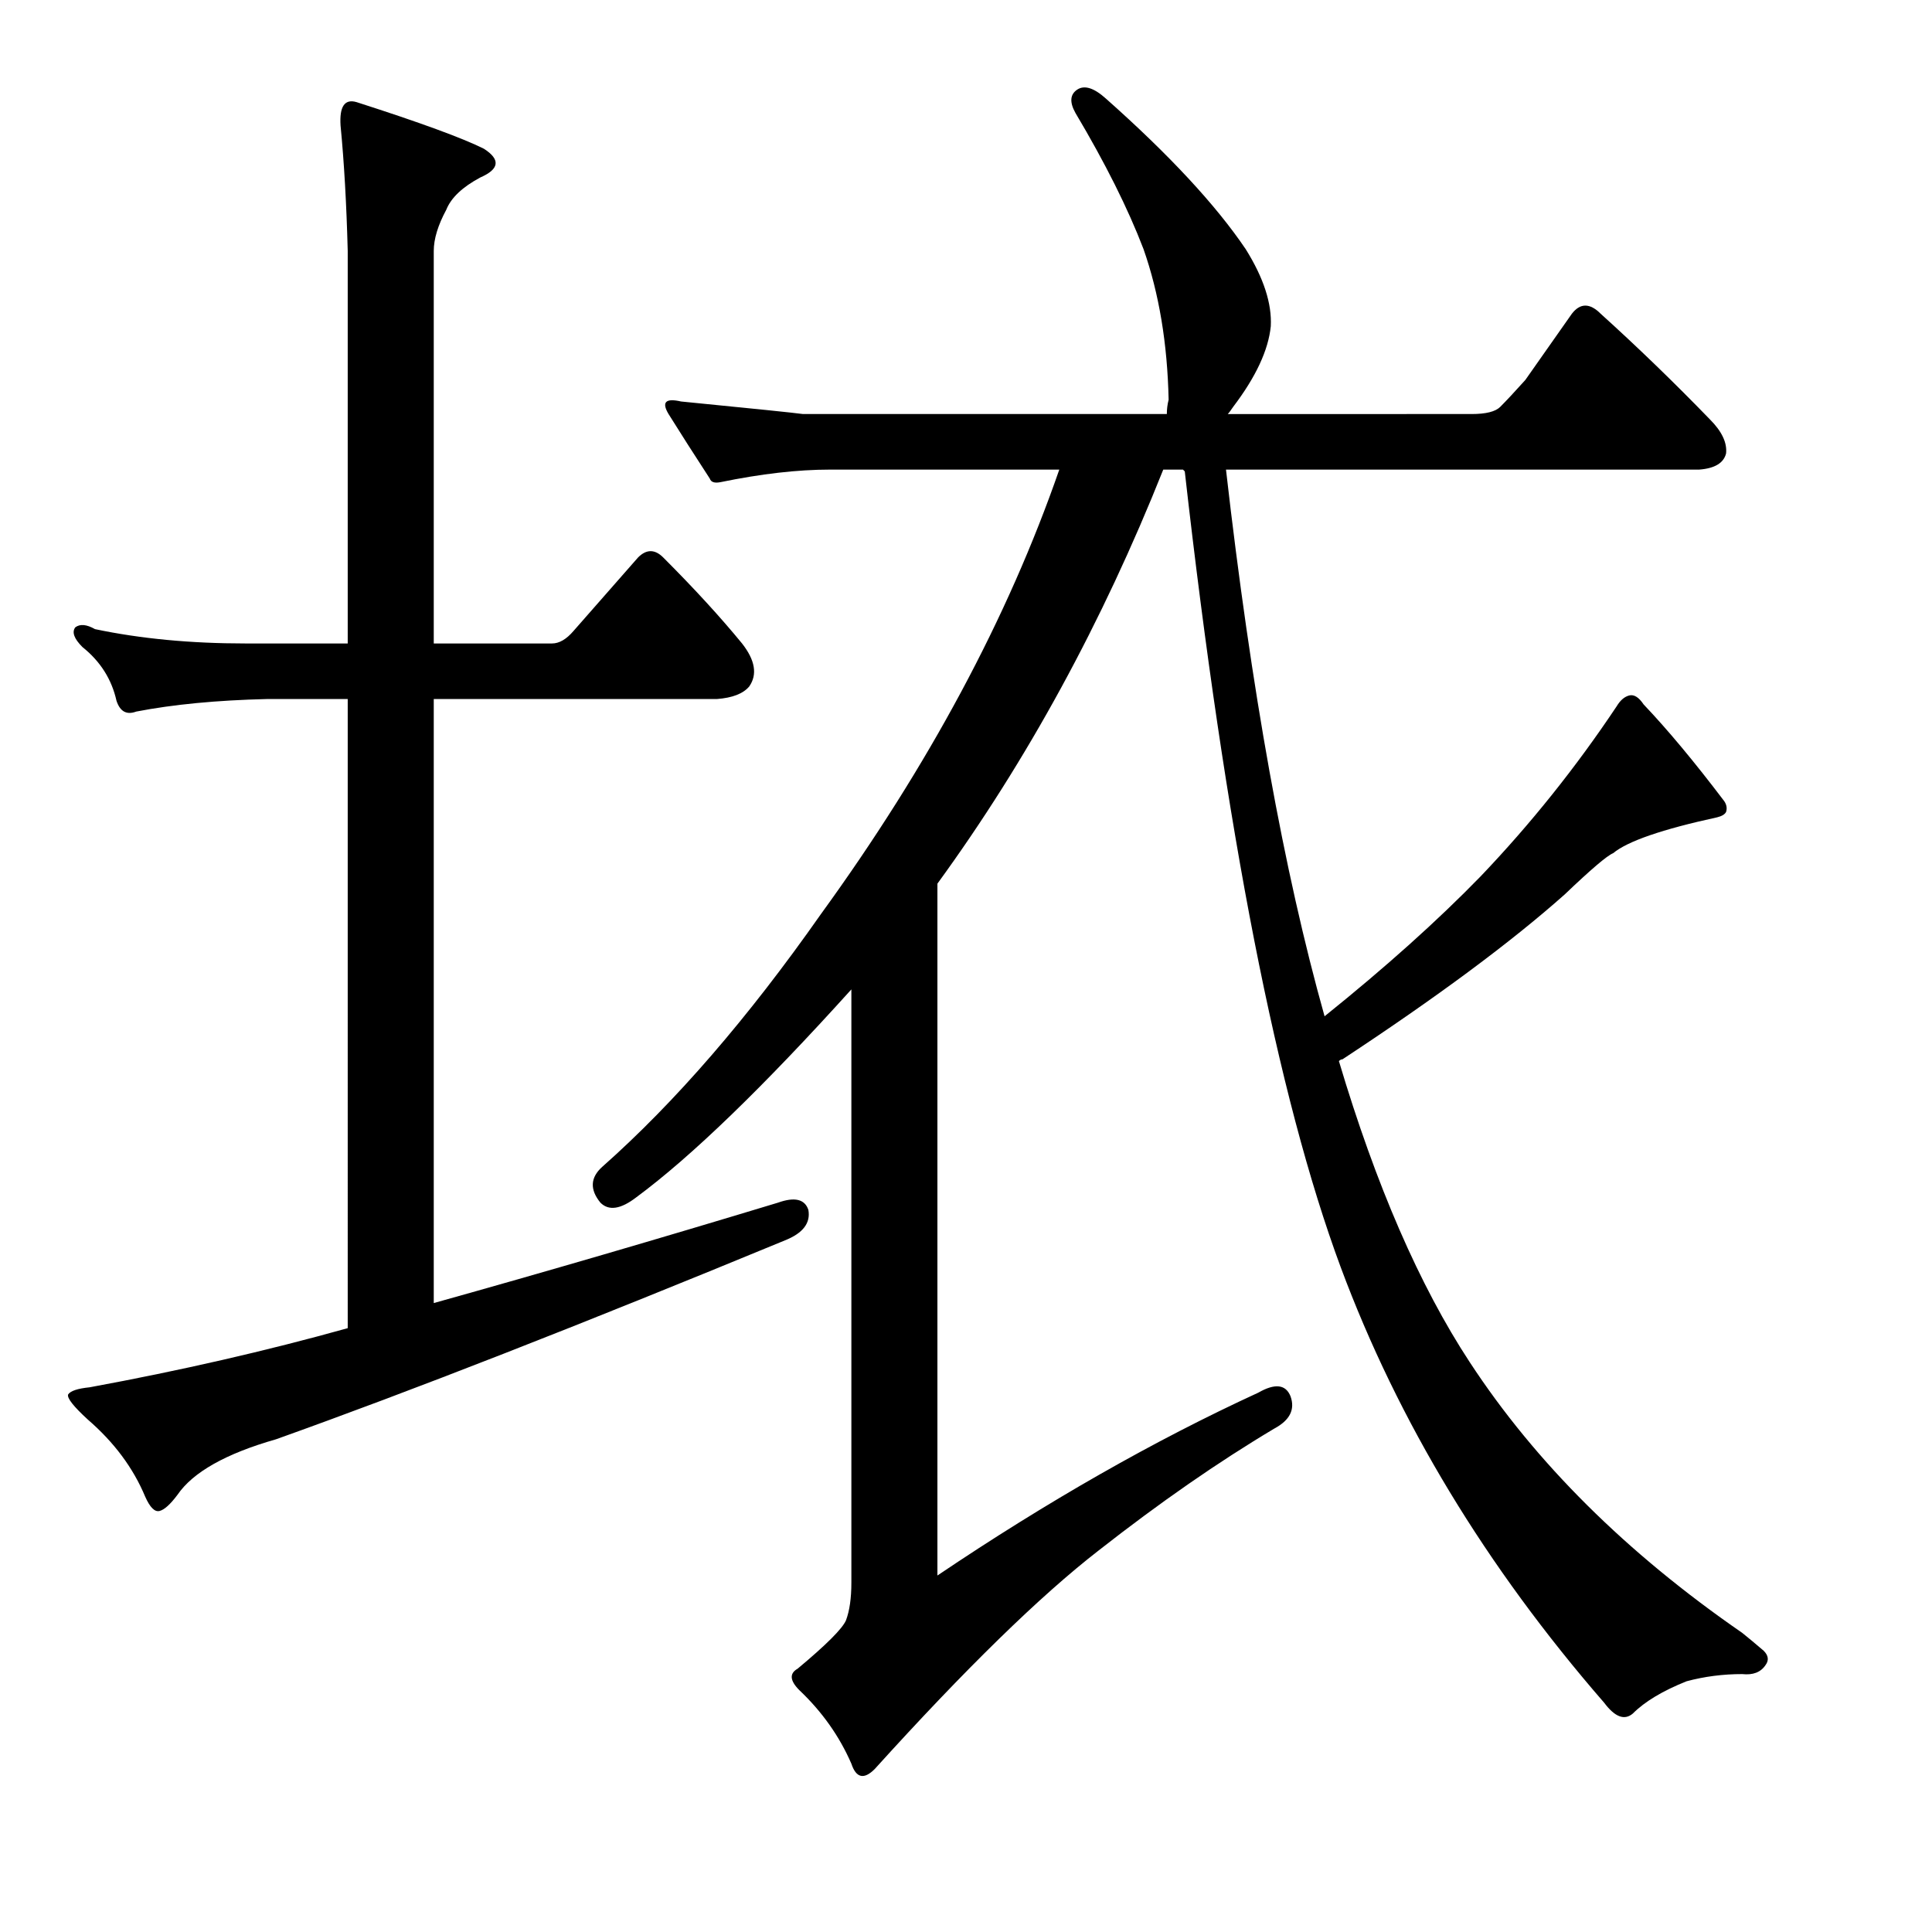 <?xml version="1.0" encoding="utf-8"?>
<!-- Generator: Adobe Illustrator 16.0.0, SVG Export Plug-In . SVG Version: 6.00 Build 0)  -->
<!DOCTYPE svg PUBLIC "-//W3C//DTD SVG 1.1//EN" "http://www.w3.org/Graphics/SVG/1.1/DTD/svg11.dtd">
<svg version="1.1" id="图层_1" xmlns="http://www.w3.org/2000/svg" xmlns:xlink="http://www.w3.org/1999/xlink" x="0px" y="0px"
	 width="1000px" height="1000px" viewBox="0 0 1000 1000" enable-background="new 0 0 1000 1000" xml:space="preserve">
<path d="M402.637,622.51c8.654-3.088,13.916-1.855,15.771,3.711c1.232,6.813-2.783,12.061-12.061,15.771
	c-106.385,43.922-194.215,78.249-263.477,102.979c-25.977,7.422-42.995,17.018-51.025,28.76c-3.711,4.958-6.813,7.741-9.277,8.35
	c-2.479,0.623-4.958-1.855-7.422-7.422c-6.19-14.844-16.09-28.136-29.688-39.893c-7.422-6.799-10.828-11.133-10.205-12.988
	c1.232-1.855,4.943-3.088,11.133-3.711c46.996-8.654,91.527-18.859,133.594-30.615V361.816h-41.748
	c-25.977,0.623-48.561,2.783-67.725,6.494c-4.958,1.855-8.35,0-10.205-5.566c-2.479-11.133-8.35-20.41-17.627-27.832
	c-4.334-4.32-5.566-7.726-3.711-10.205c2.464-1.855,5.871-1.537,10.205,0.928c23.498,4.958,49.474,7.422,77.93,7.422h52.881V129.883
	c-0.623-24.121-1.855-45.763-3.711-64.941c-0.623-9.886,2.16-13.916,8.35-12.061c32.775,10.524,54.736,18.555,65.869,24.121
	c8.654,5.566,8.031,10.524-1.855,14.844c-9.277,4.958-15.163,10.524-17.627,16.699c-4.334,8.045-6.494,15.163-6.494,21.338v203.174
	h61.23c3.711,0,7.422-2.16,11.133-6.494l33.398-38.037c4.32-4.32,8.654-4.32,12.988,0c16.076,16.09,29.688,30.934,40.82,44.531
	c6.799,8.668,8.031,16.09,3.711,22.266c-3.102,3.711-8.668,5.885-16.699,6.494H224.512v312.646
	C282.031,658.387,341.406,641.064,402.637,622.51z M693.018,549.219c19.164,64.333,41.748,116.286,67.725,155.859
	c34.007,51.953,81.017,98.659,141.016,140.088c3.088,2.464,6.799,5.566,11.133,9.277c2.464,2.464,2.783,4.943,0.928,7.422
	c-2.479,3.711-6.494,5.248-12.061,4.639c-9.901,0-19.482,1.232-28.76,3.711c-12.379,4.943-21.657,10.51-27.832,16.699
	c-4.334,3.711-9.277,1.855-14.844-5.566c-61.23-70.508-106.689-145.654-136.377-225.439
	c-32.79-88.439-59.694-225.744-80.713-411.914l-0.928-0.928H602.1c-31.543,79.176-70.508,150.612-116.895,214.307v358.105
	c56.896-38.342,112.256-69.885,166.064-94.629c8.654-4.943,14.22-4.32,16.699,1.855c2.464,6.813-0.319,12.379-8.35,16.699
	c-29.079,17.323-59.375,38.356-90.918,63.086c-30.311,23.498-68.971,61.23-115.967,113.184c-5.566,5.566-9.596,4.639-12.061-2.783
	c-6.19-14.235-15.163-26.904-26.904-38.037c-4.958-4.958-5.262-8.668-0.928-11.133c14.844-12.379,23.193-20.729,25.049-25.049
	c1.855-4.958,2.783-11.452,2.783-19.482v-307.08c-45.778,50.721-82.887,86.598-111.328,107.617
	c-8.045,6.19-14.235,7.117-18.555,2.783c-5.566-6.799-5.262-12.988,0.928-18.555c37.718-33.398,75.451-77.002,113.184-130.811
	c55.664-76.683,96.789-153.381,123.389-230.078h-118.75c-16.699,0-35.573,2.174-56.592,6.494c-3.102,0.623-4.958,0-5.566-1.855
	c-8.045-12.365-15.163-23.498-21.338-33.398c-3.711-6.175-1.551-8.35,6.494-6.494c37.718,3.711,58.752,5.885,63.086,6.494h188.33
	c0-2.464,0.304-4.943,0.928-7.422c-0.623-29.064-4.958-55.041-12.988-77.93c-8.045-21.019-19.801-44.531-35.254-70.508
	c-3.102-5.566-2.783-9.582,0.928-12.061c3.711-2.464,8.654-0.928,14.844,4.639c32.775,29.079,56.896,55.055,72.363,77.93
	c9.277,14.844,13.597,28.151,12.988,39.893c-1.247,12.379-7.741,26.295-19.482,41.748c-1.247,1.855-2.174,3.102-2.783,3.711H761.67
	c7.422,0,12.365-1.232,14.844-3.711c3.088-3.088,7.422-7.726,12.988-13.916l24.121-34.326c4.32-5.566,9.277-5.566,14.844,0
	c19.164,17.323,38.037,35.573,56.592,54.736c6.175,6.19,8.958,12.061,8.35,17.627c-1.247,4.958-5.885,7.741-13.916,8.35H634.57
	c12.988,113.807,29.992,208.131,51.025,282.959c31.543-25.353,58.447-49.474,80.713-72.363
	c25.977-27.209,49.474-56.592,70.508-88.135c1.855-3.088,4.015-4.943,6.494-5.566c2.464-0.609,4.943,0.928,7.422,4.639
	c12.365,12.988,26.281,29.688,41.748,50.098c1.232,1.855,1.537,3.711,0.928,5.566c-0.623,1.247-2.174,2.174-4.639,2.783
	c-28.455,6.19-46.387,12.379-53.809,18.555c-3.102,1.247-11.452,8.35-25.049,21.338c-27.832,24.744-66.188,53.2-115.039,85.352
	C694.25,548.291,693.626,548.61,693.018,549.219z"/>
</svg>
